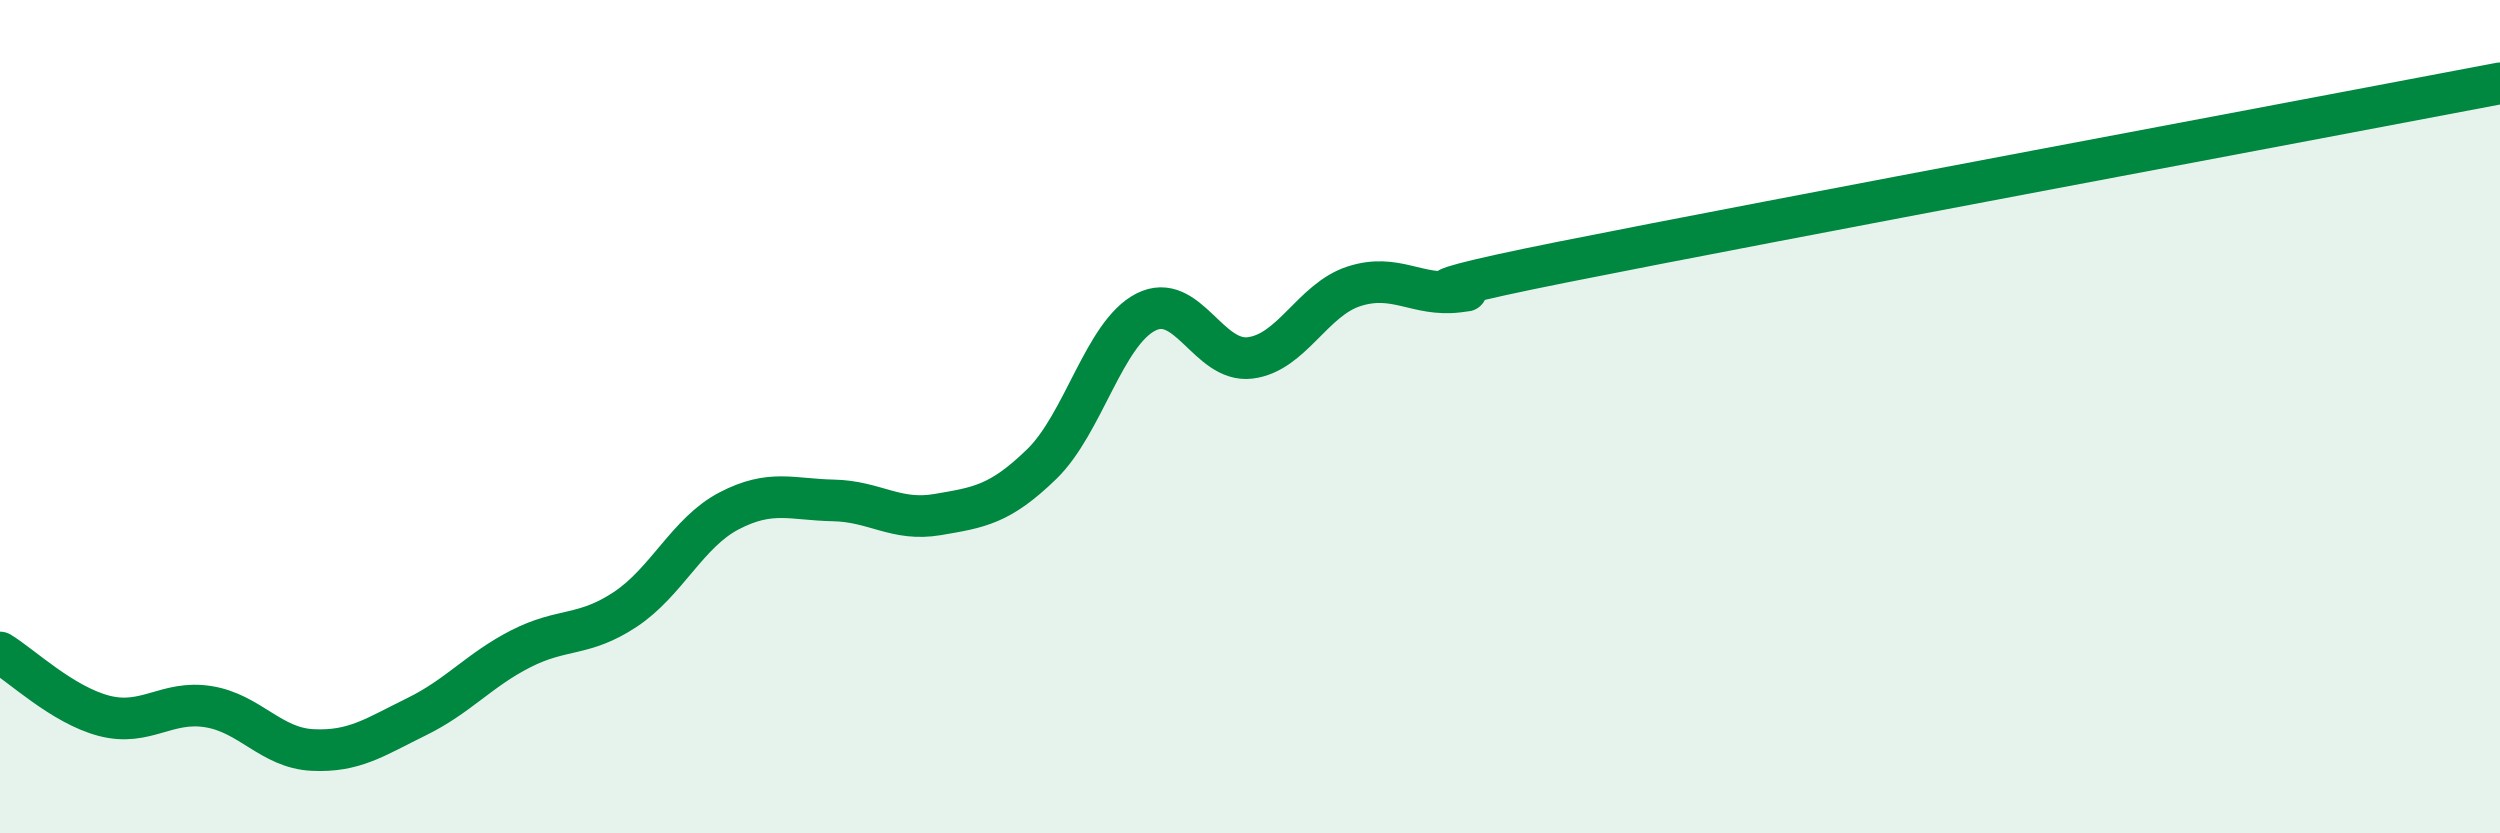 
    <svg width="60" height="20" viewBox="0 0 60 20" xmlns="http://www.w3.org/2000/svg">
      <path
        d="M 0,15.66 C 0.5,15.96 1.5,16.92 2.5,17.18 C 3.5,17.44 4,16.8 5,16.96 C 6,17.12 6.5,17.95 7.5,18 C 8.5,18.05 9,17.69 10,17.2 C 11,16.71 11.5,16.08 12.5,15.57 C 13.5,15.06 14,15.29 15,14.63 C 16,13.97 16.5,12.78 17.5,12.26 C 18.5,11.74 19,11.99 20,12.01 C 21,12.03 21.5,12.52 22.5,12.35 C 23.5,12.18 24,12.11 25,11.14 C 26,10.17 26.5,8 27.5,7.49 C 28.5,6.98 29,8.71 30,8.59 C 31,8.47 31.5,7.19 32.5,6.87 C 33.5,6.55 34,7.12 35,7 C 36,6.88 32.5,7.29 37.5,6.29 C 42.5,5.29 55.5,2.86 60,2L60 20L0 20Z"
        fill="#008740"
        opacity="0.1"
        stroke-linecap="round"
        stroke-linejoin="round"
      />
      <path
        d="M 0,15.66 C 0.5,15.96 1.5,16.92 2.5,17.18 C 3.5,17.44 4,16.8 5,16.96 C 6,17.12 6.5,17.95 7.5,18 C 8.5,18.05 9,17.69 10,17.2 C 11,16.71 11.5,16.08 12.5,15.57 C 13.5,15.06 14,15.29 15,14.63 C 16,13.97 16.5,12.78 17.5,12.26 C 18.5,11.74 19,11.99 20,12.01 C 21,12.03 21.5,12.52 22.5,12.35 C 23.5,12.18 24,12.11 25,11.14 C 26,10.17 26.5,8 27.5,7.49 C 28.5,6.98 29,8.71 30,8.59 C 31,8.47 31.5,7.19 32.5,6.87 C 33.5,6.55 34,7.12 35,7 C 36,6.88 32.5,7.29 37.5,6.29 C 42.5,5.29 55.5,2.86 60,2"
        stroke="#008740"
        stroke-width="1"
        fill="none"
        stroke-linecap="round"
        stroke-linejoin="round"
      />
    </svg>
  